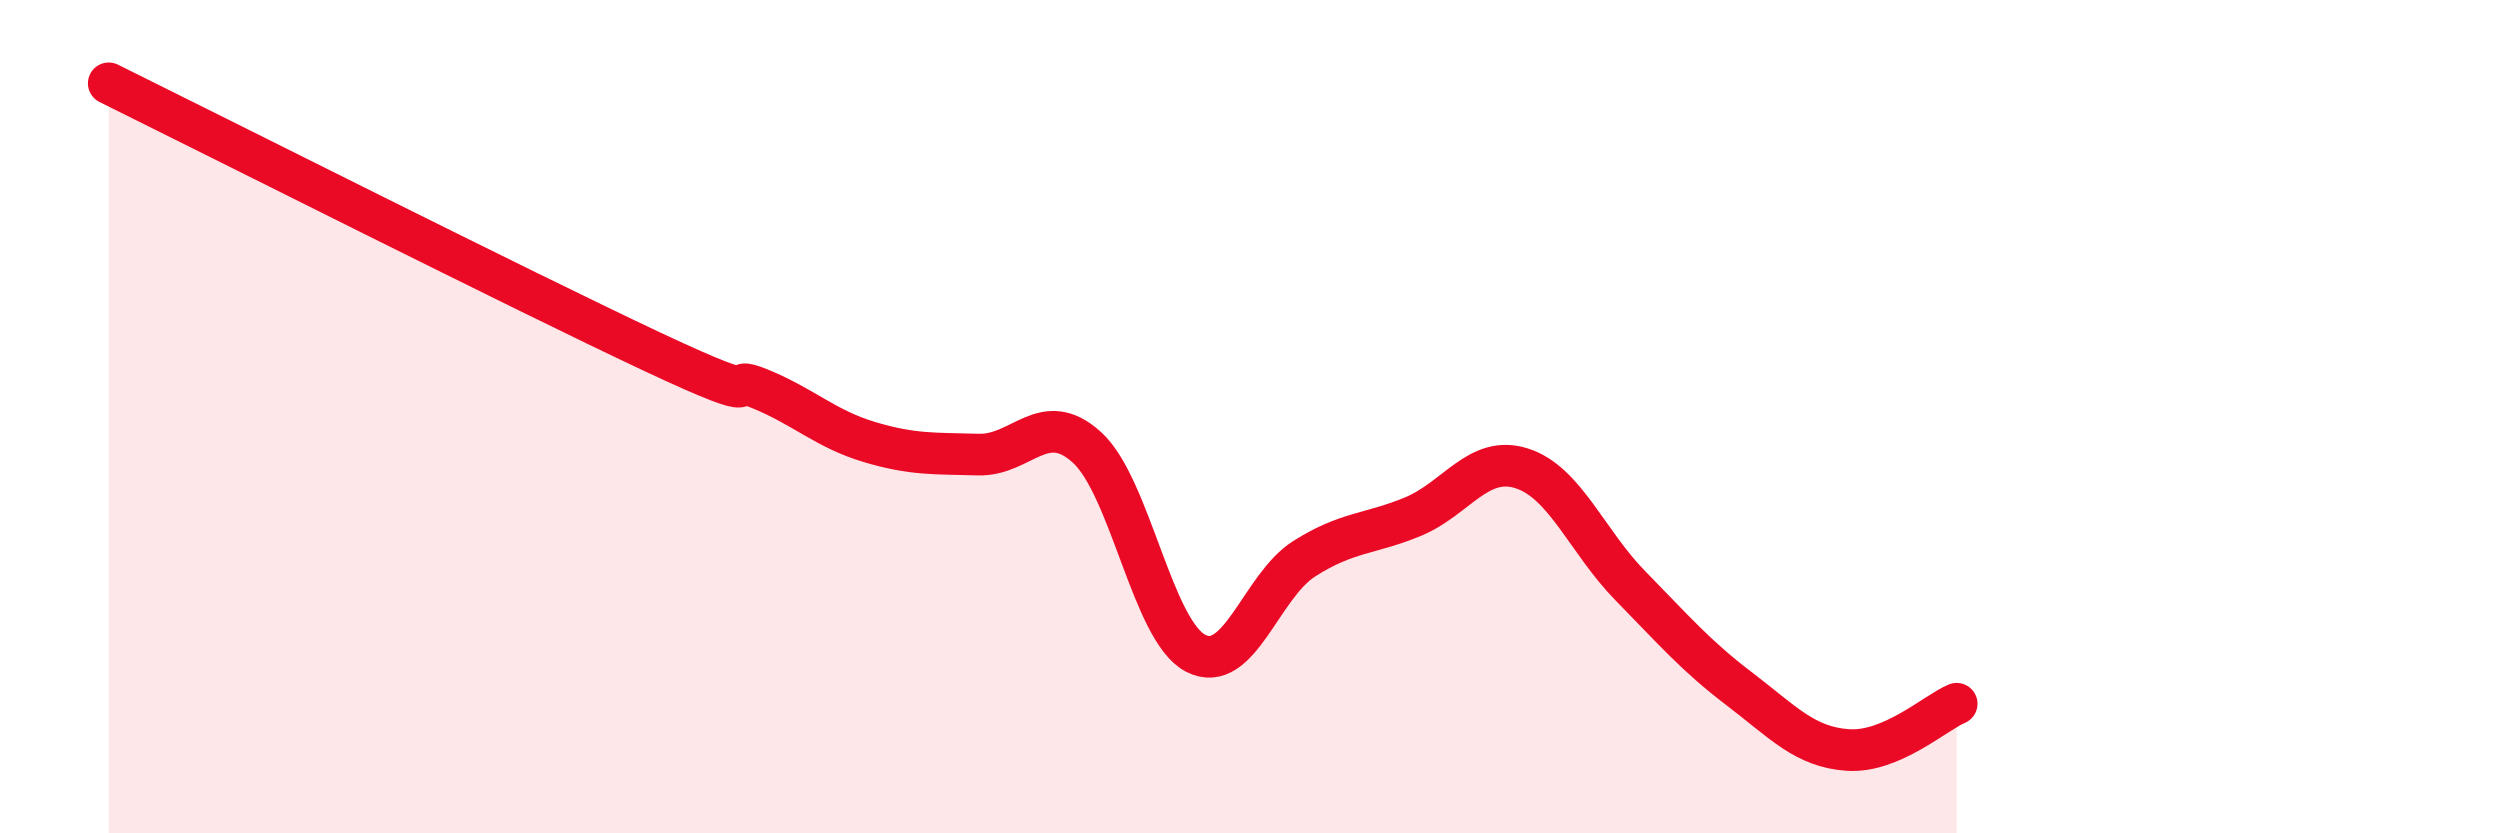 
    <svg width="60" height="20" viewBox="0 0 60 20" xmlns="http://www.w3.org/2000/svg">
      <path
        d="M 2.61,2 C 5.22,3.29 12.52,6.97 15.65,8.44 C 18.78,9.91 17.22,8.91 18.26,9.34 C 19.3,9.77 19.83,10.3 20.87,10.61 C 21.91,10.92 22.44,10.88 23.48,10.91 C 24.52,10.94 25.05,9.79 26.09,10.74 C 27.13,11.69 27.66,15.15 28.7,15.68 C 29.74,16.21 30.26,14.07 31.3,13.41 C 32.34,12.75 32.87,12.83 33.91,12.4 C 34.95,11.97 35.48,10.91 36.52,11.24 C 37.56,11.57 38.09,13 39.13,14.06 C 40.17,15.12 40.7,15.74 41.74,16.53 C 42.78,17.32 43.31,17.93 44.35,18 C 45.39,18.07 46.44,17.11 46.96,16.89L46.96 20L2.61 20Z"
        fill="#EB0A25"
        opacity="0.1"
        stroke-linecap="round"
        stroke-linejoin="round"
      />
      <path
        d="M 2.61,2 C 5.22,3.29 12.52,6.97 15.65,8.44 C 18.78,9.91 17.22,8.91 18.26,9.34 C 19.3,9.77 19.83,10.3 20.87,10.61 C 21.91,10.92 22.44,10.88 23.48,10.91 C 24.52,10.94 25.05,9.79 26.09,10.74 C 27.13,11.69 27.66,15.15 28.7,15.68 C 29.74,16.21 30.26,14.07 31.3,13.41 C 32.34,12.75 32.87,12.83 33.91,12.4 C 34.95,11.97 35.48,10.91 36.52,11.24 C 37.56,11.57 38.09,13 39.13,14.06 C 40.17,15.12 40.7,15.74 41.74,16.53 C 42.78,17.32 43.31,17.93 44.35,18 C 45.39,18.07 46.44,17.11 46.96,16.89"
        stroke="#EB0A25"
        stroke-width="1"
        fill="none"
        stroke-linecap="round"
        stroke-linejoin="round"
      />
    </svg>
  